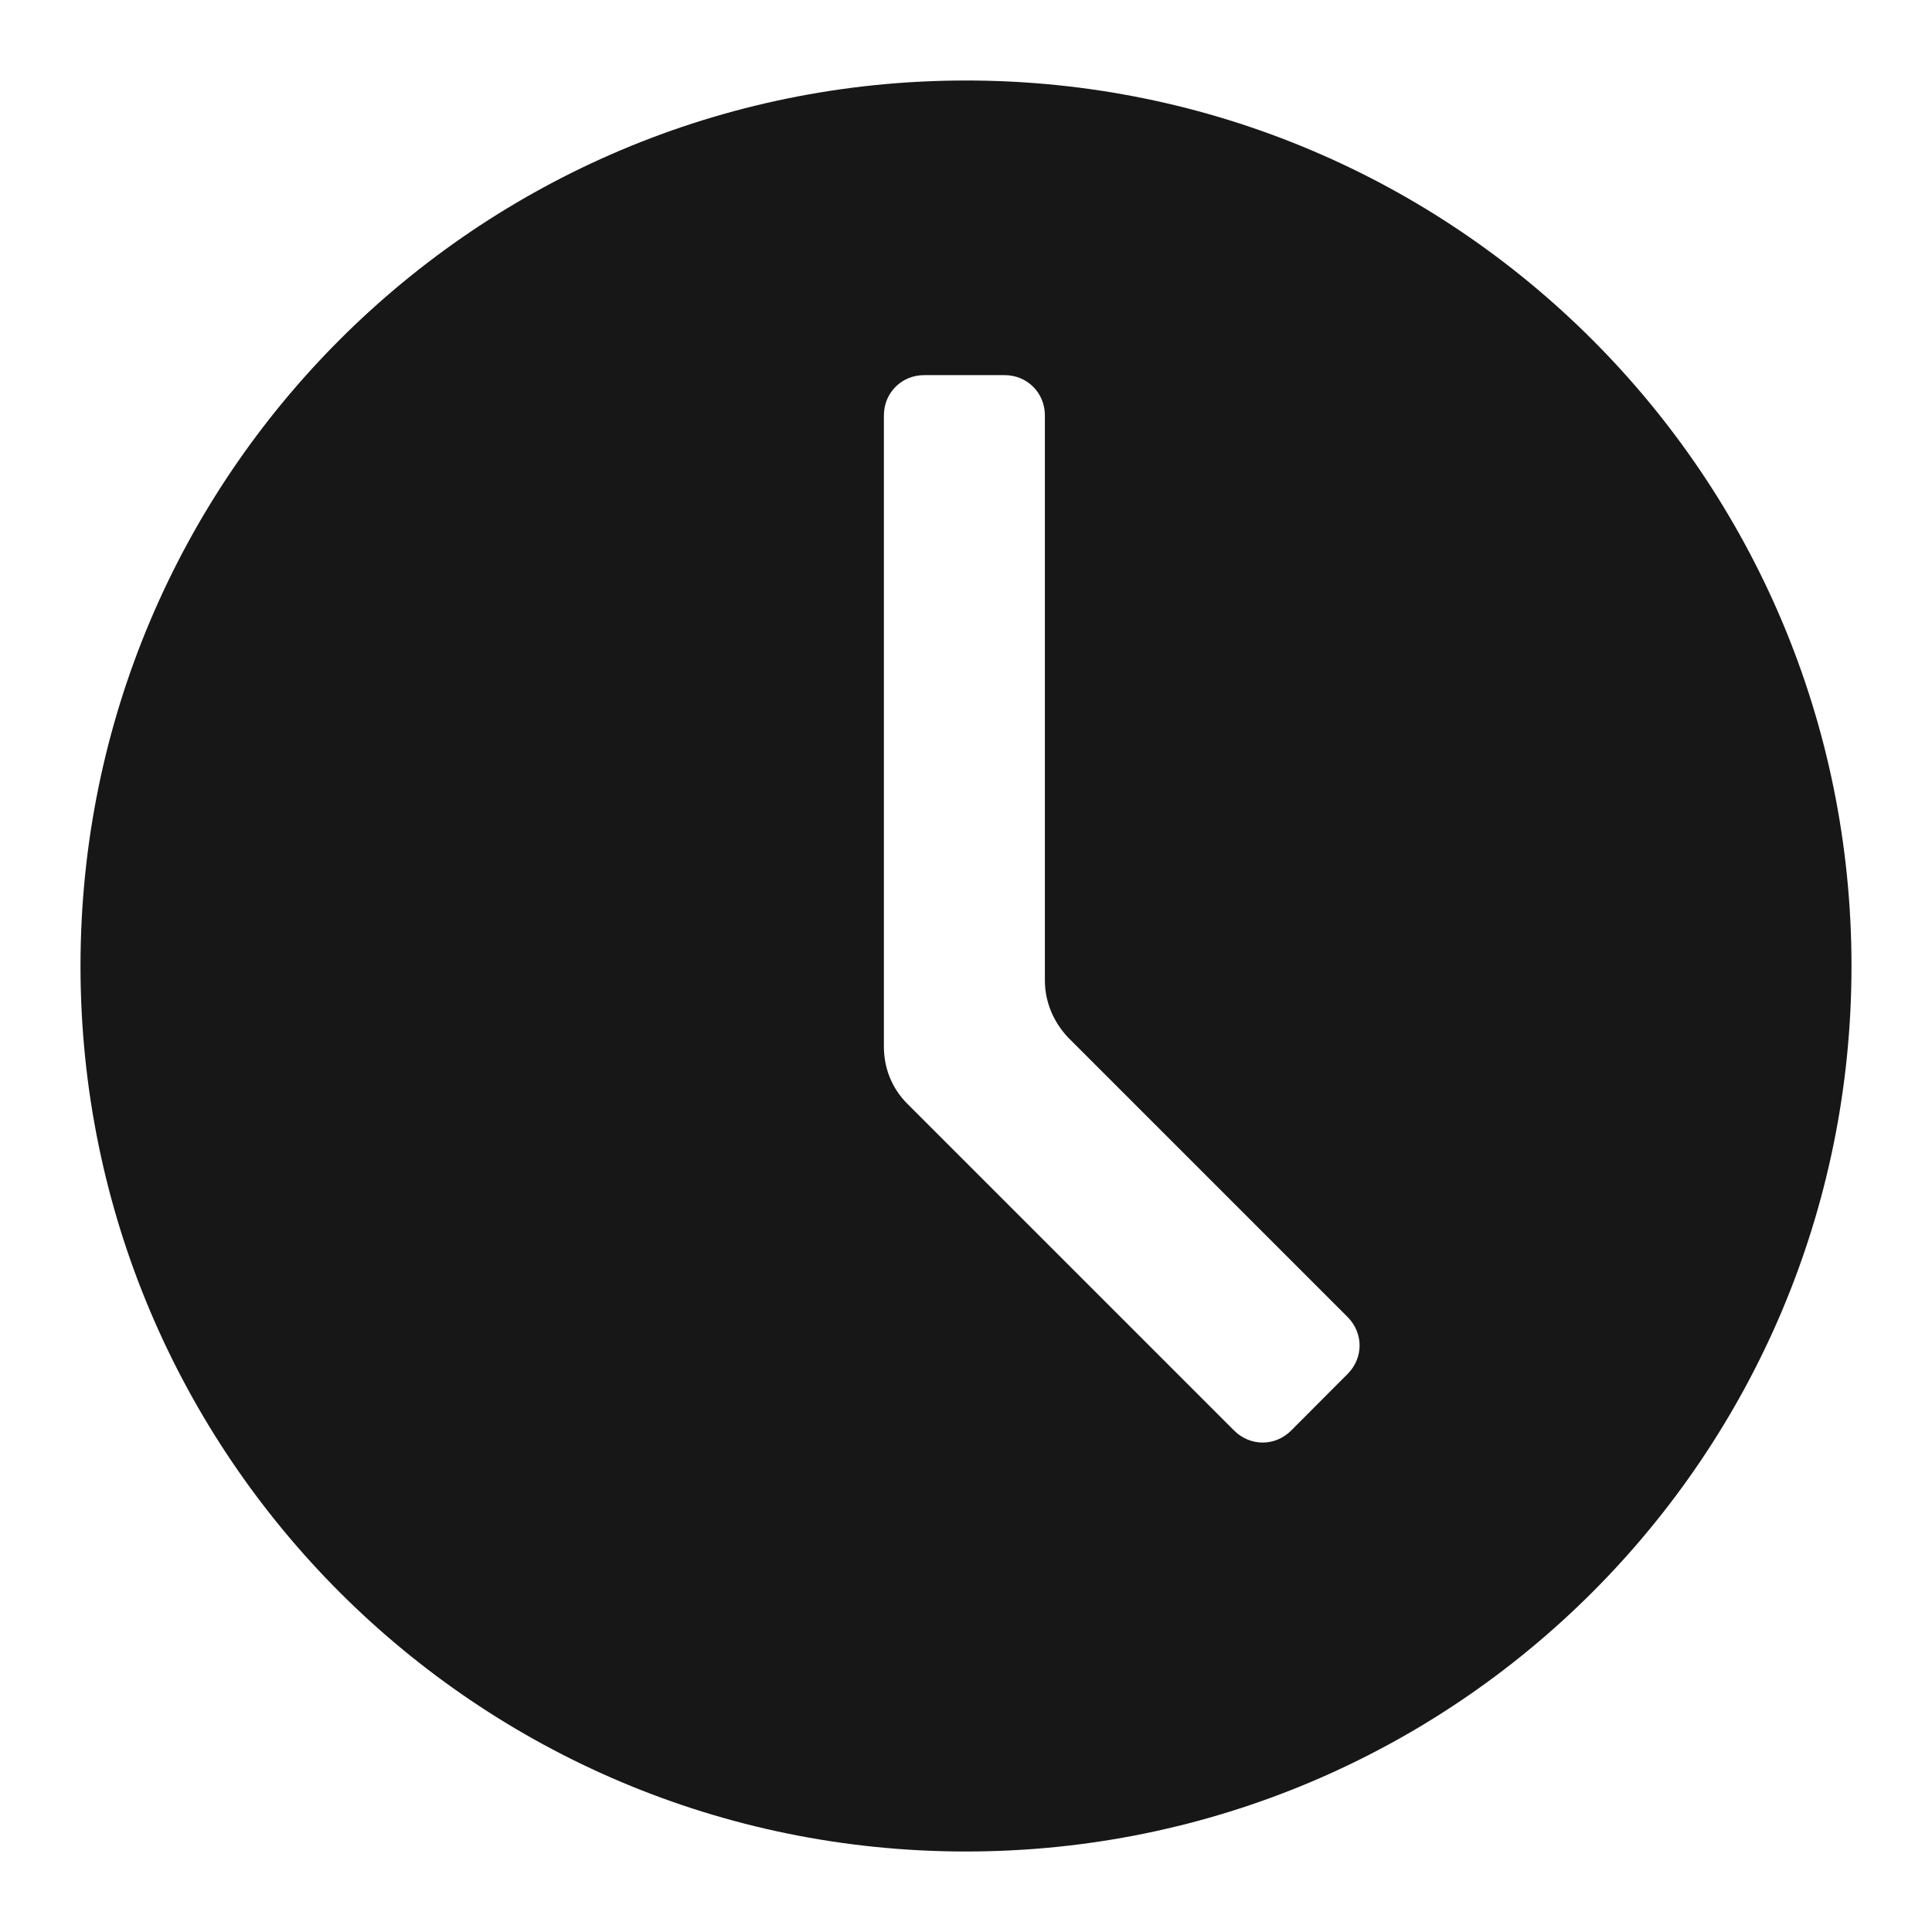 <svg width="24" height="24" viewBox="0 0 24 24" fill="none" xmlns="http://www.w3.org/2000/svg">
<path fill-rule="evenodd" clip-rule="evenodd" d="M12 1C18.08 1 23 5.92 23 12C23 18.08 18.08 23 12 23C5.92 23 1 18.08 1 12C1 5.92 5.92 1 12 1ZM11.48 4.66C11.2 4.66 10.98 4.88 10.98 5.16V13C10.98 13.27 11.08 13.52 11.27 13.71L15.33 17.77C15.53 17.97 15.84 17.97 16.04 17.77L16.744 17.064C16.939 16.864 16.938 16.559 16.74 16.36L13.27 12.89C13.09 12.7 12.98 12.45 12.98 12.18V5.16C12.98 4.88 12.76 4.66 12.48 4.66H11.48Z" fill="#171717"/>
</svg>
